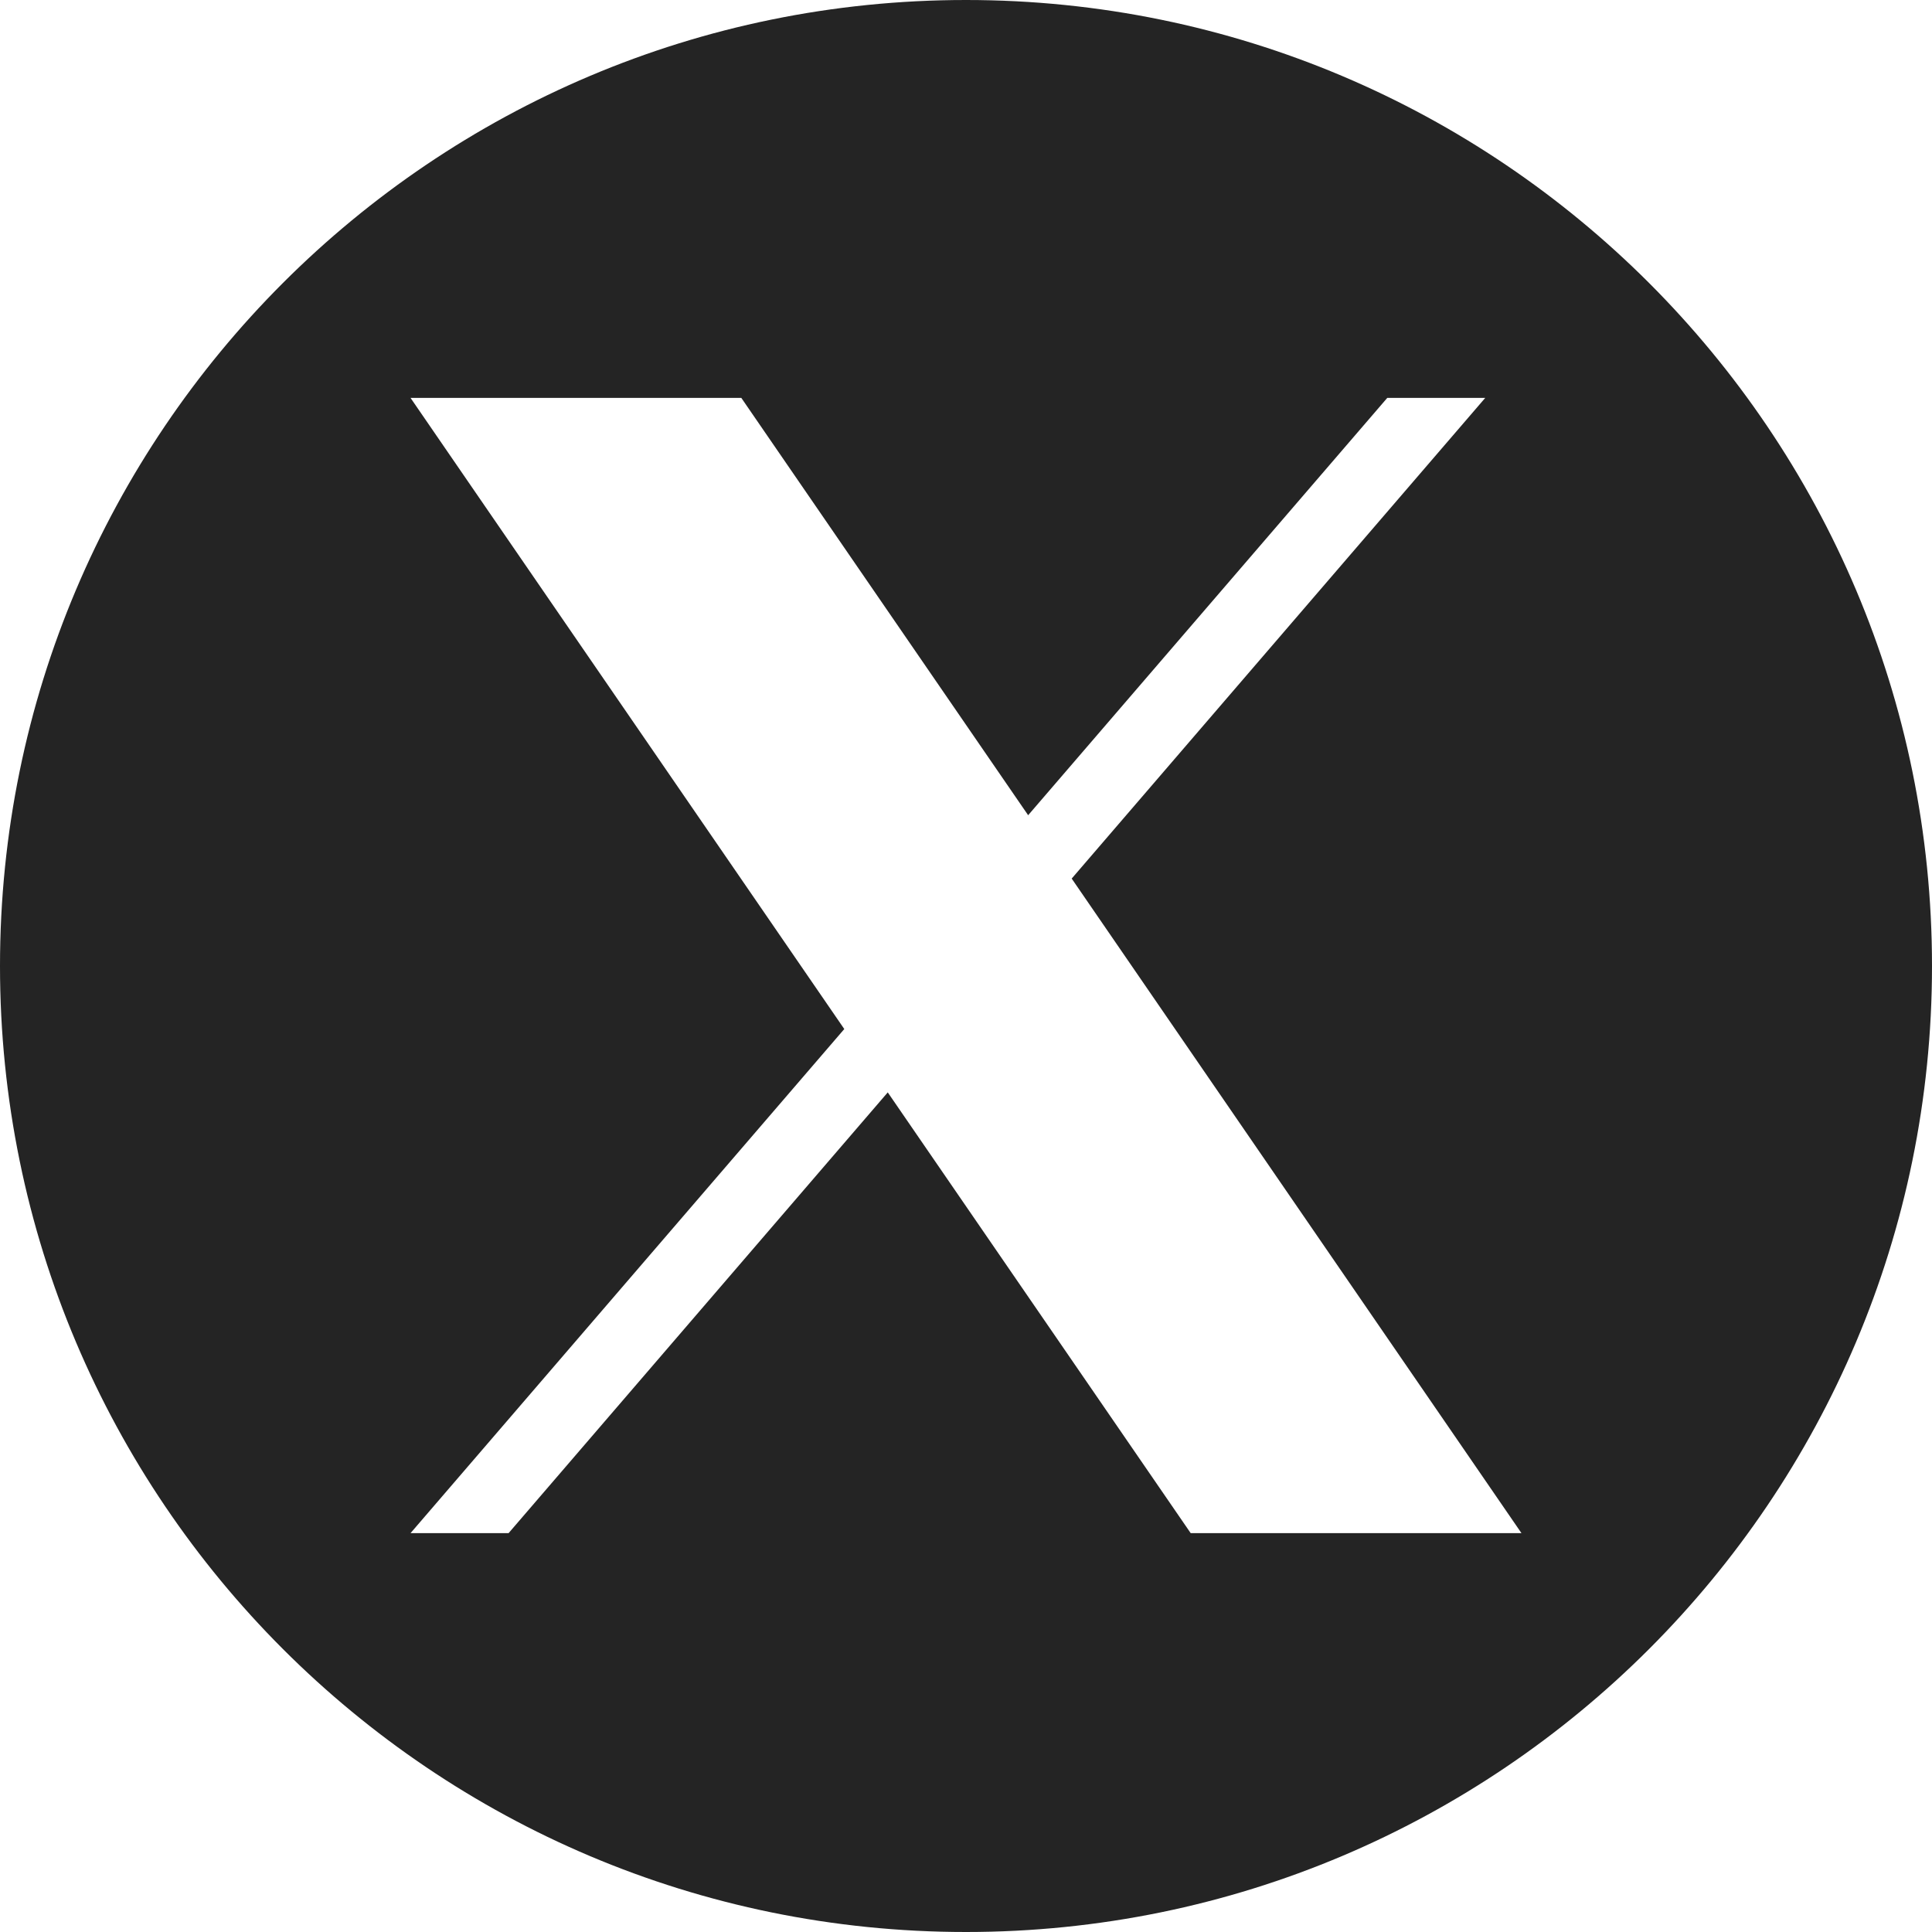 <svg xmlns="http://www.w3.org/2000/svg" width="24" height="24" viewBox="0 0 24 24" fill="none">
<path fill-rule="evenodd" clip-rule="evenodd" d="M0 12C0 5.373 5.373 0 12 0C18.627 0 24 5.373 24 12C24 18.627 18.627 24 12 24C5.373 24 0 18.627 0 12ZM18.45 4.943L13.313 10.914L18.9 19.045H14.791L11.028 13.57L6.318 19.045H5.1L10.488 12.783L5.1 4.943H9.209L12.772 10.127L17.233 4.943H18.45Z" fill="#242424"/>
</svg>